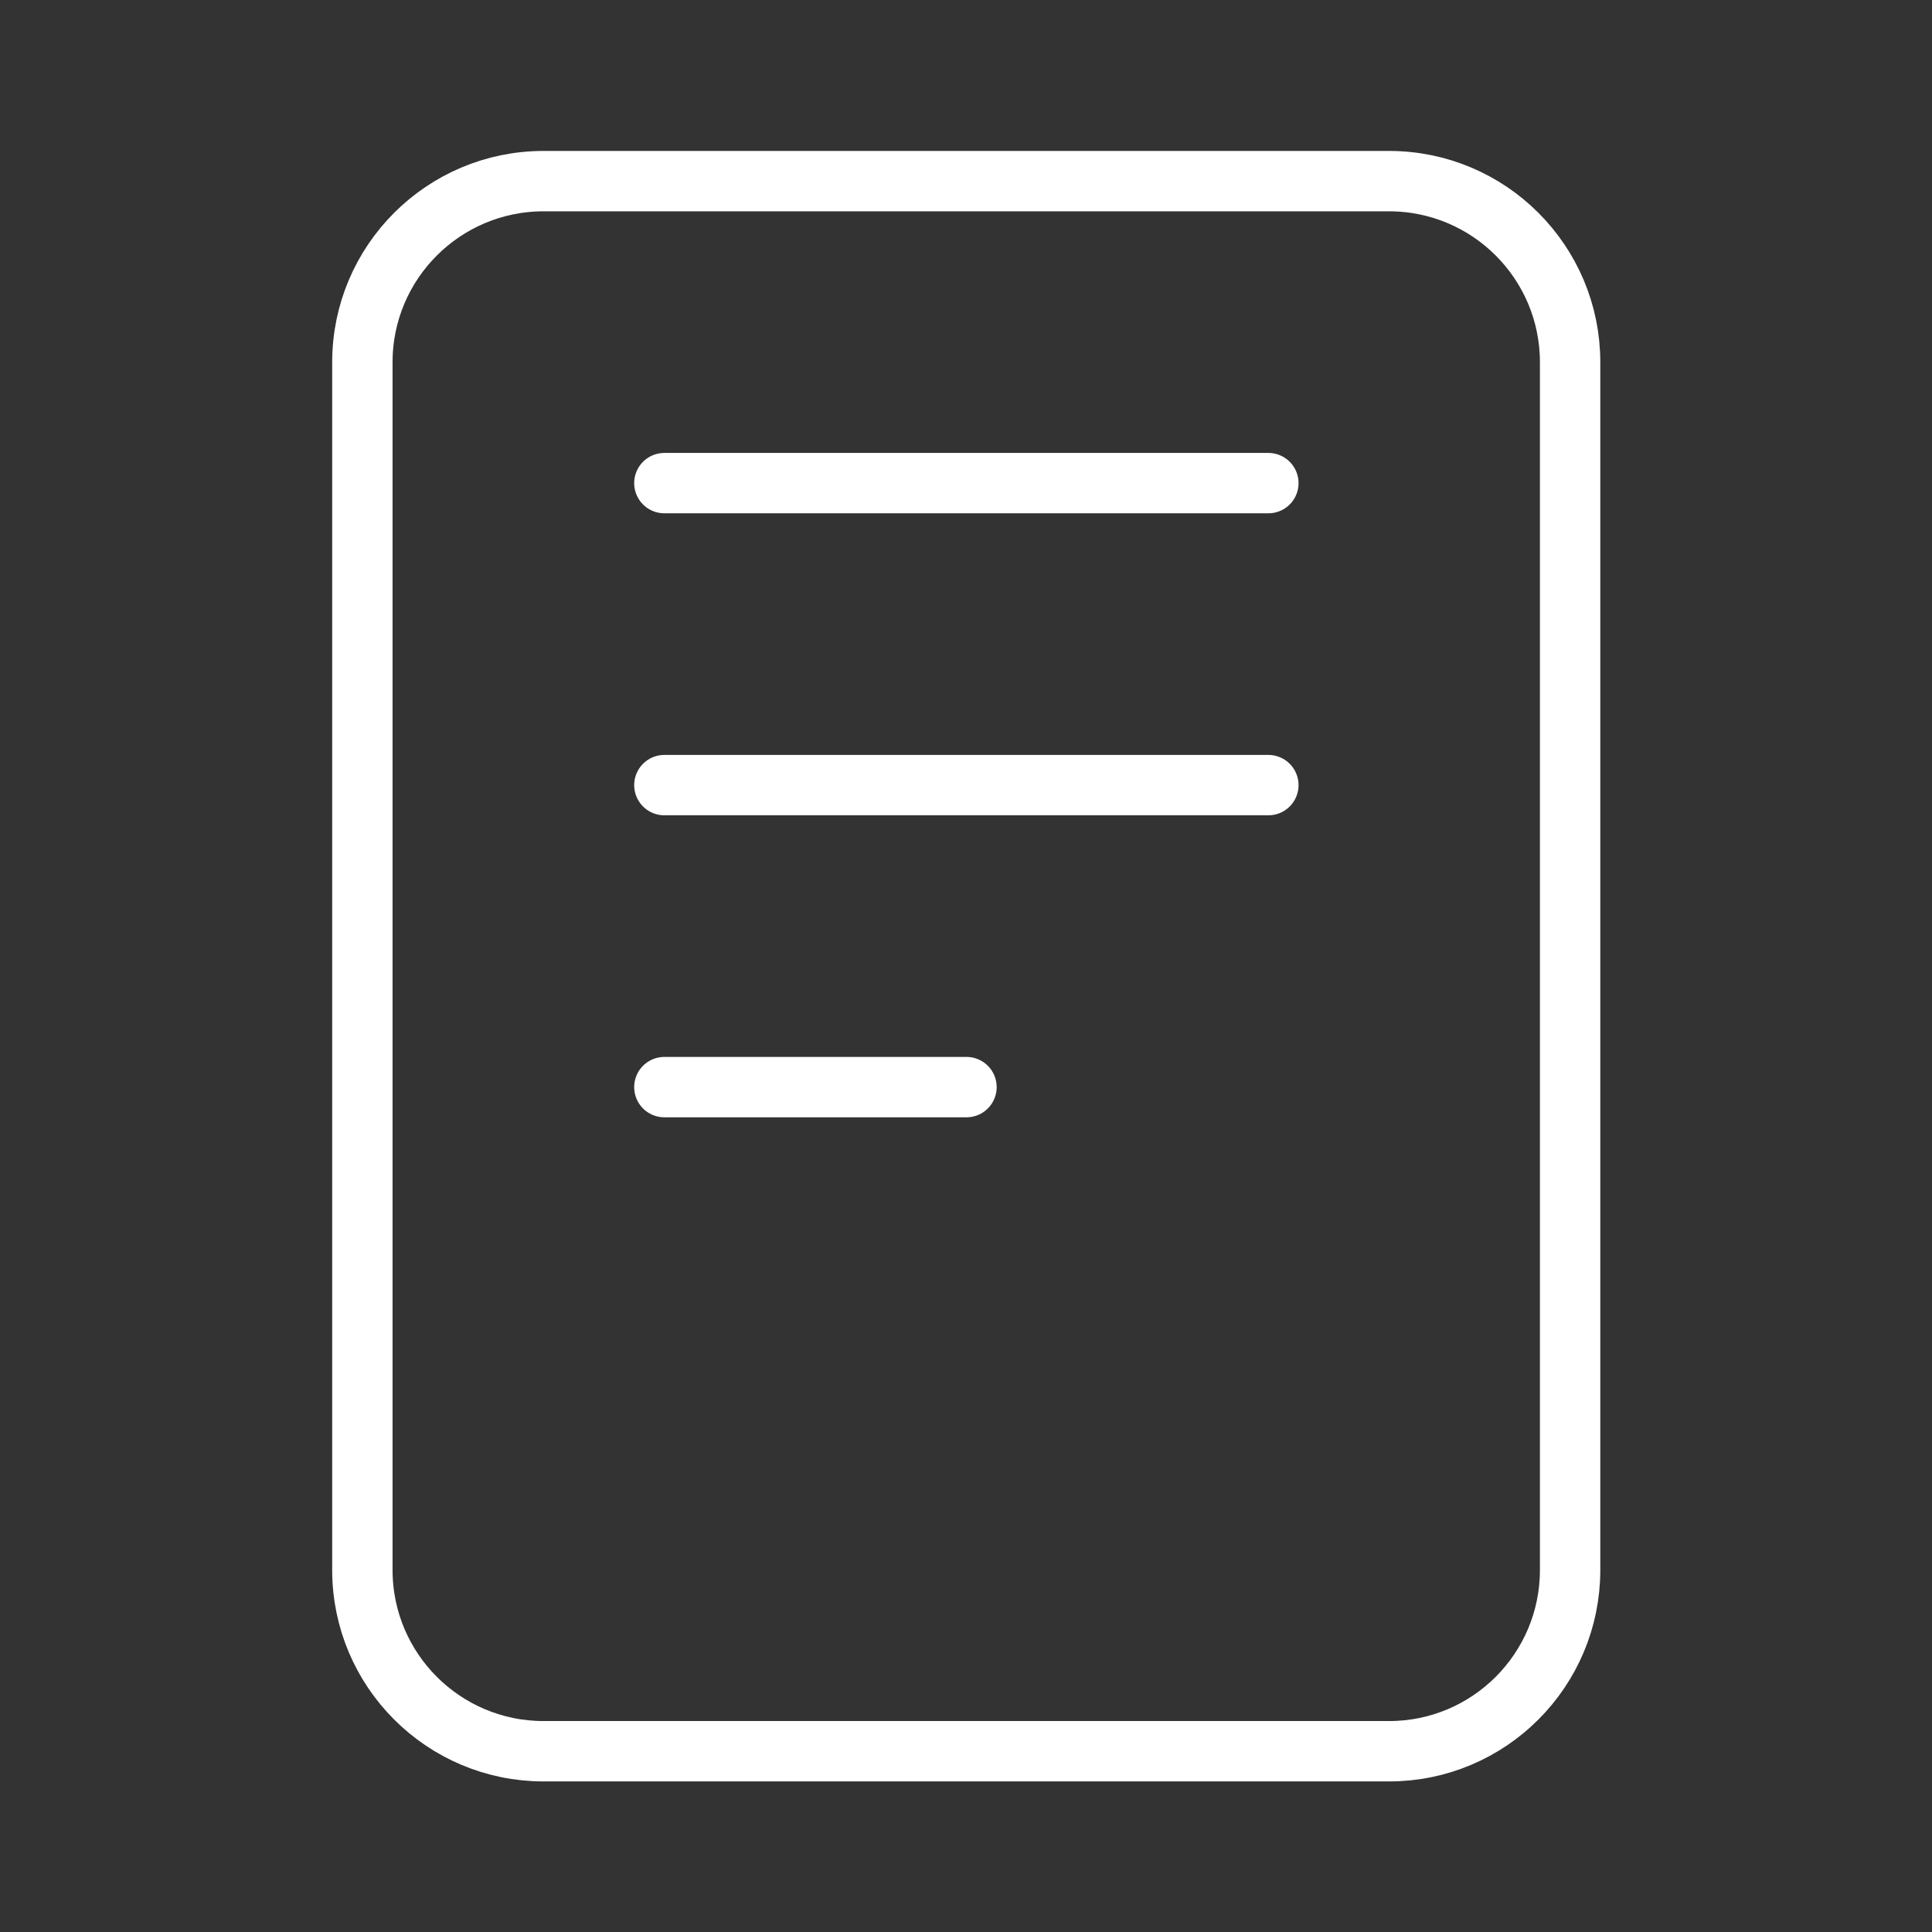 <?xml version="1.0" encoding="UTF-8"?> <svg xmlns="http://www.w3.org/2000/svg" width="16" height="16" viewBox="0 0 16 16" fill="none"><rect x="0" y="0" width="16" height="16" fill="#333333" stroke="none"/> <path d="M11.503 1.5H4.502C3.673 1.5 3.001 2.172 3.001 3V13.002C3.001 13.831 3.673 14.503 4.502 14.503H11.503C12.332 14.503 13.003 13.831 13.003 13.002V3C13.003 2.172 12.332 1.5 11.503 1.5Z" stroke="white" stroke-width="0.5" stroke-linejoin="round"></path> <path d="M5.502 4.001H10.504" stroke="white" stroke-width="0.5" stroke-linecap="round" stroke-linejoin="round"></path> <path d="M5.502 6.502H10.504" stroke="white" stroke-width="0.5" stroke-linecap="round" stroke-linejoin="round"></path> <path d="M5.502 9.003H8.004" stroke="white" stroke-width="0.5" stroke-linecap="round" stroke-linejoin="round"></path> </svg> 
